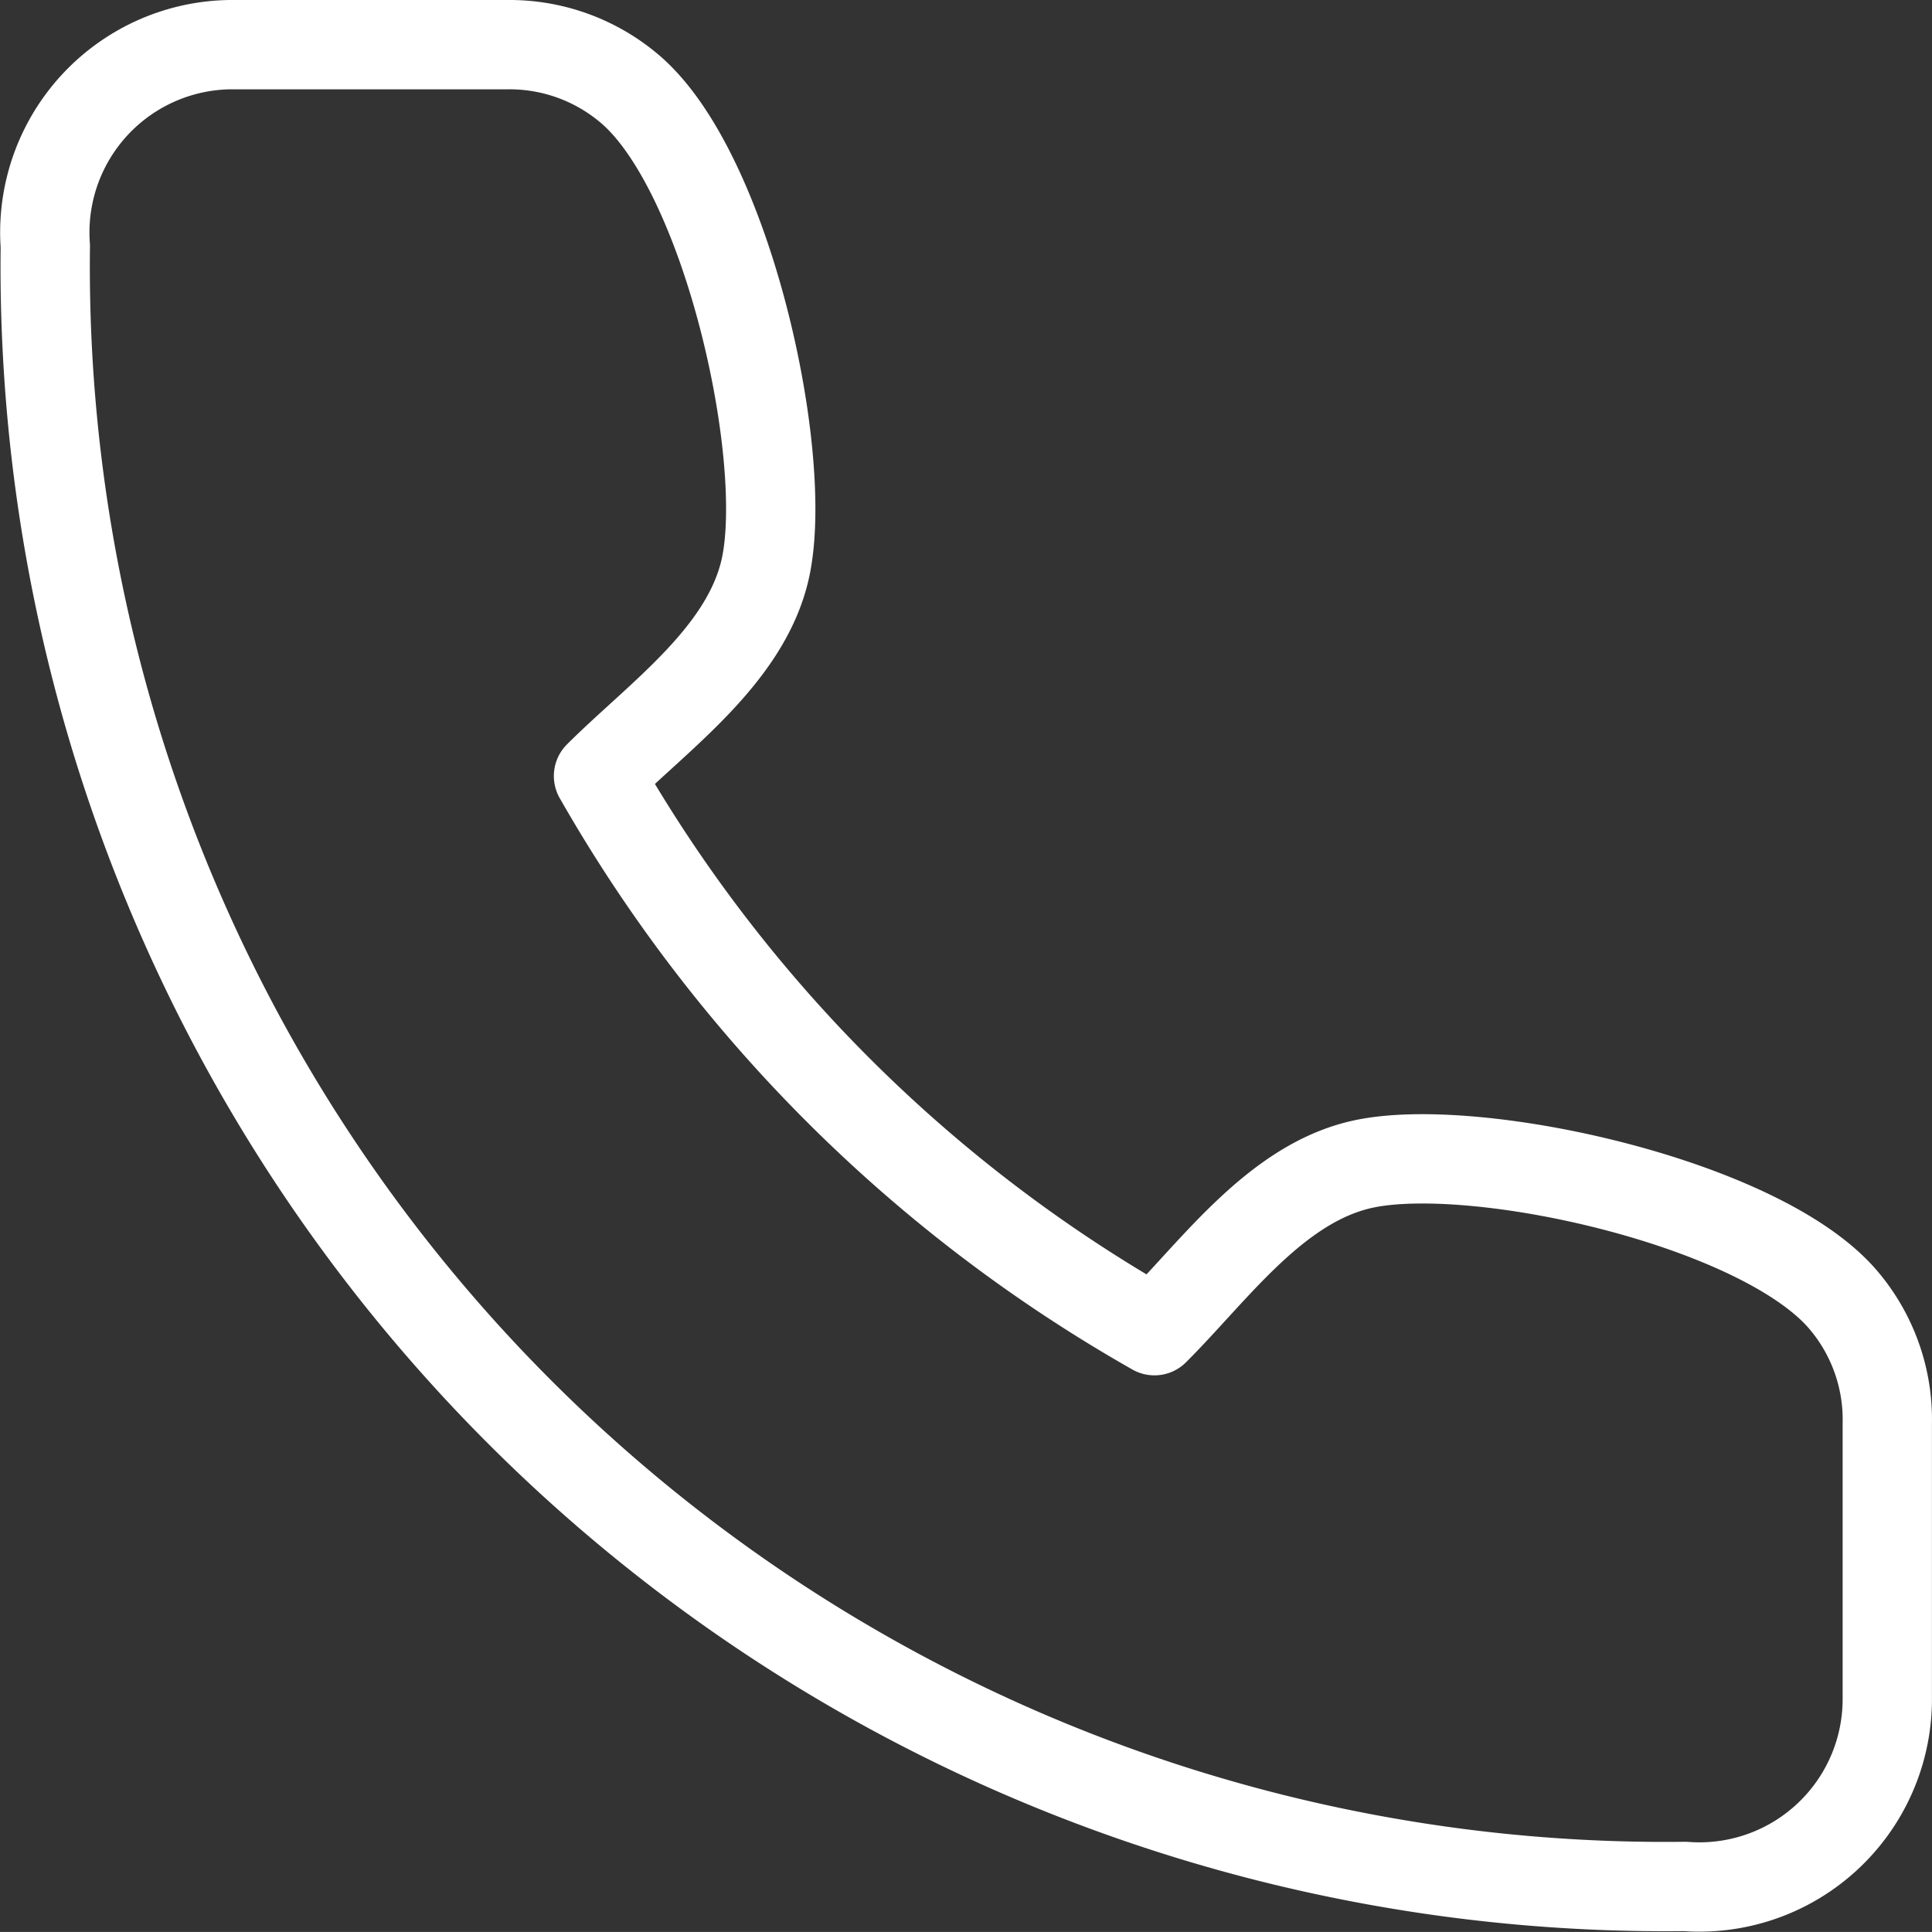 <svg xmlns="http://www.w3.org/2000/svg" width="32.448" height="32.447" viewBox="0 0 32.448 32.447">
    <rect x="0" y="0" width="32.448" height="32.447" fill="#333333" stroke="none"/>
    <path data-name="Trazado 15864" d="M54.945 51.827v-4.658a3.1 3.1 0 0 0-.737-2.085c-1.392-1.639-6.164-2.687-8.056-2.285-1.475.314-2.506 1.794-3.515 2.8a24.871 24.871 0 0 1-9.337-9.316c1.009-1.007 2.492-2.036 2.807-3.508.4-1.885-.644-6.627-2.272-8.024A3.116 3.116 0 0 0 31.777 24h-4.668a3.154 3.154 0 0 0-3.1 3.385 27.21 27.21 0 0 0 27.54 27.548 3.156 3.156 0 0 0 3.396-3.106z" style="fill:none;stroke:#fff;stroke-linecap:round;stroke-linejoin:round;stroke-width:1.5px" transform="translate(-23.248 -23.25)"/>
</svg>
